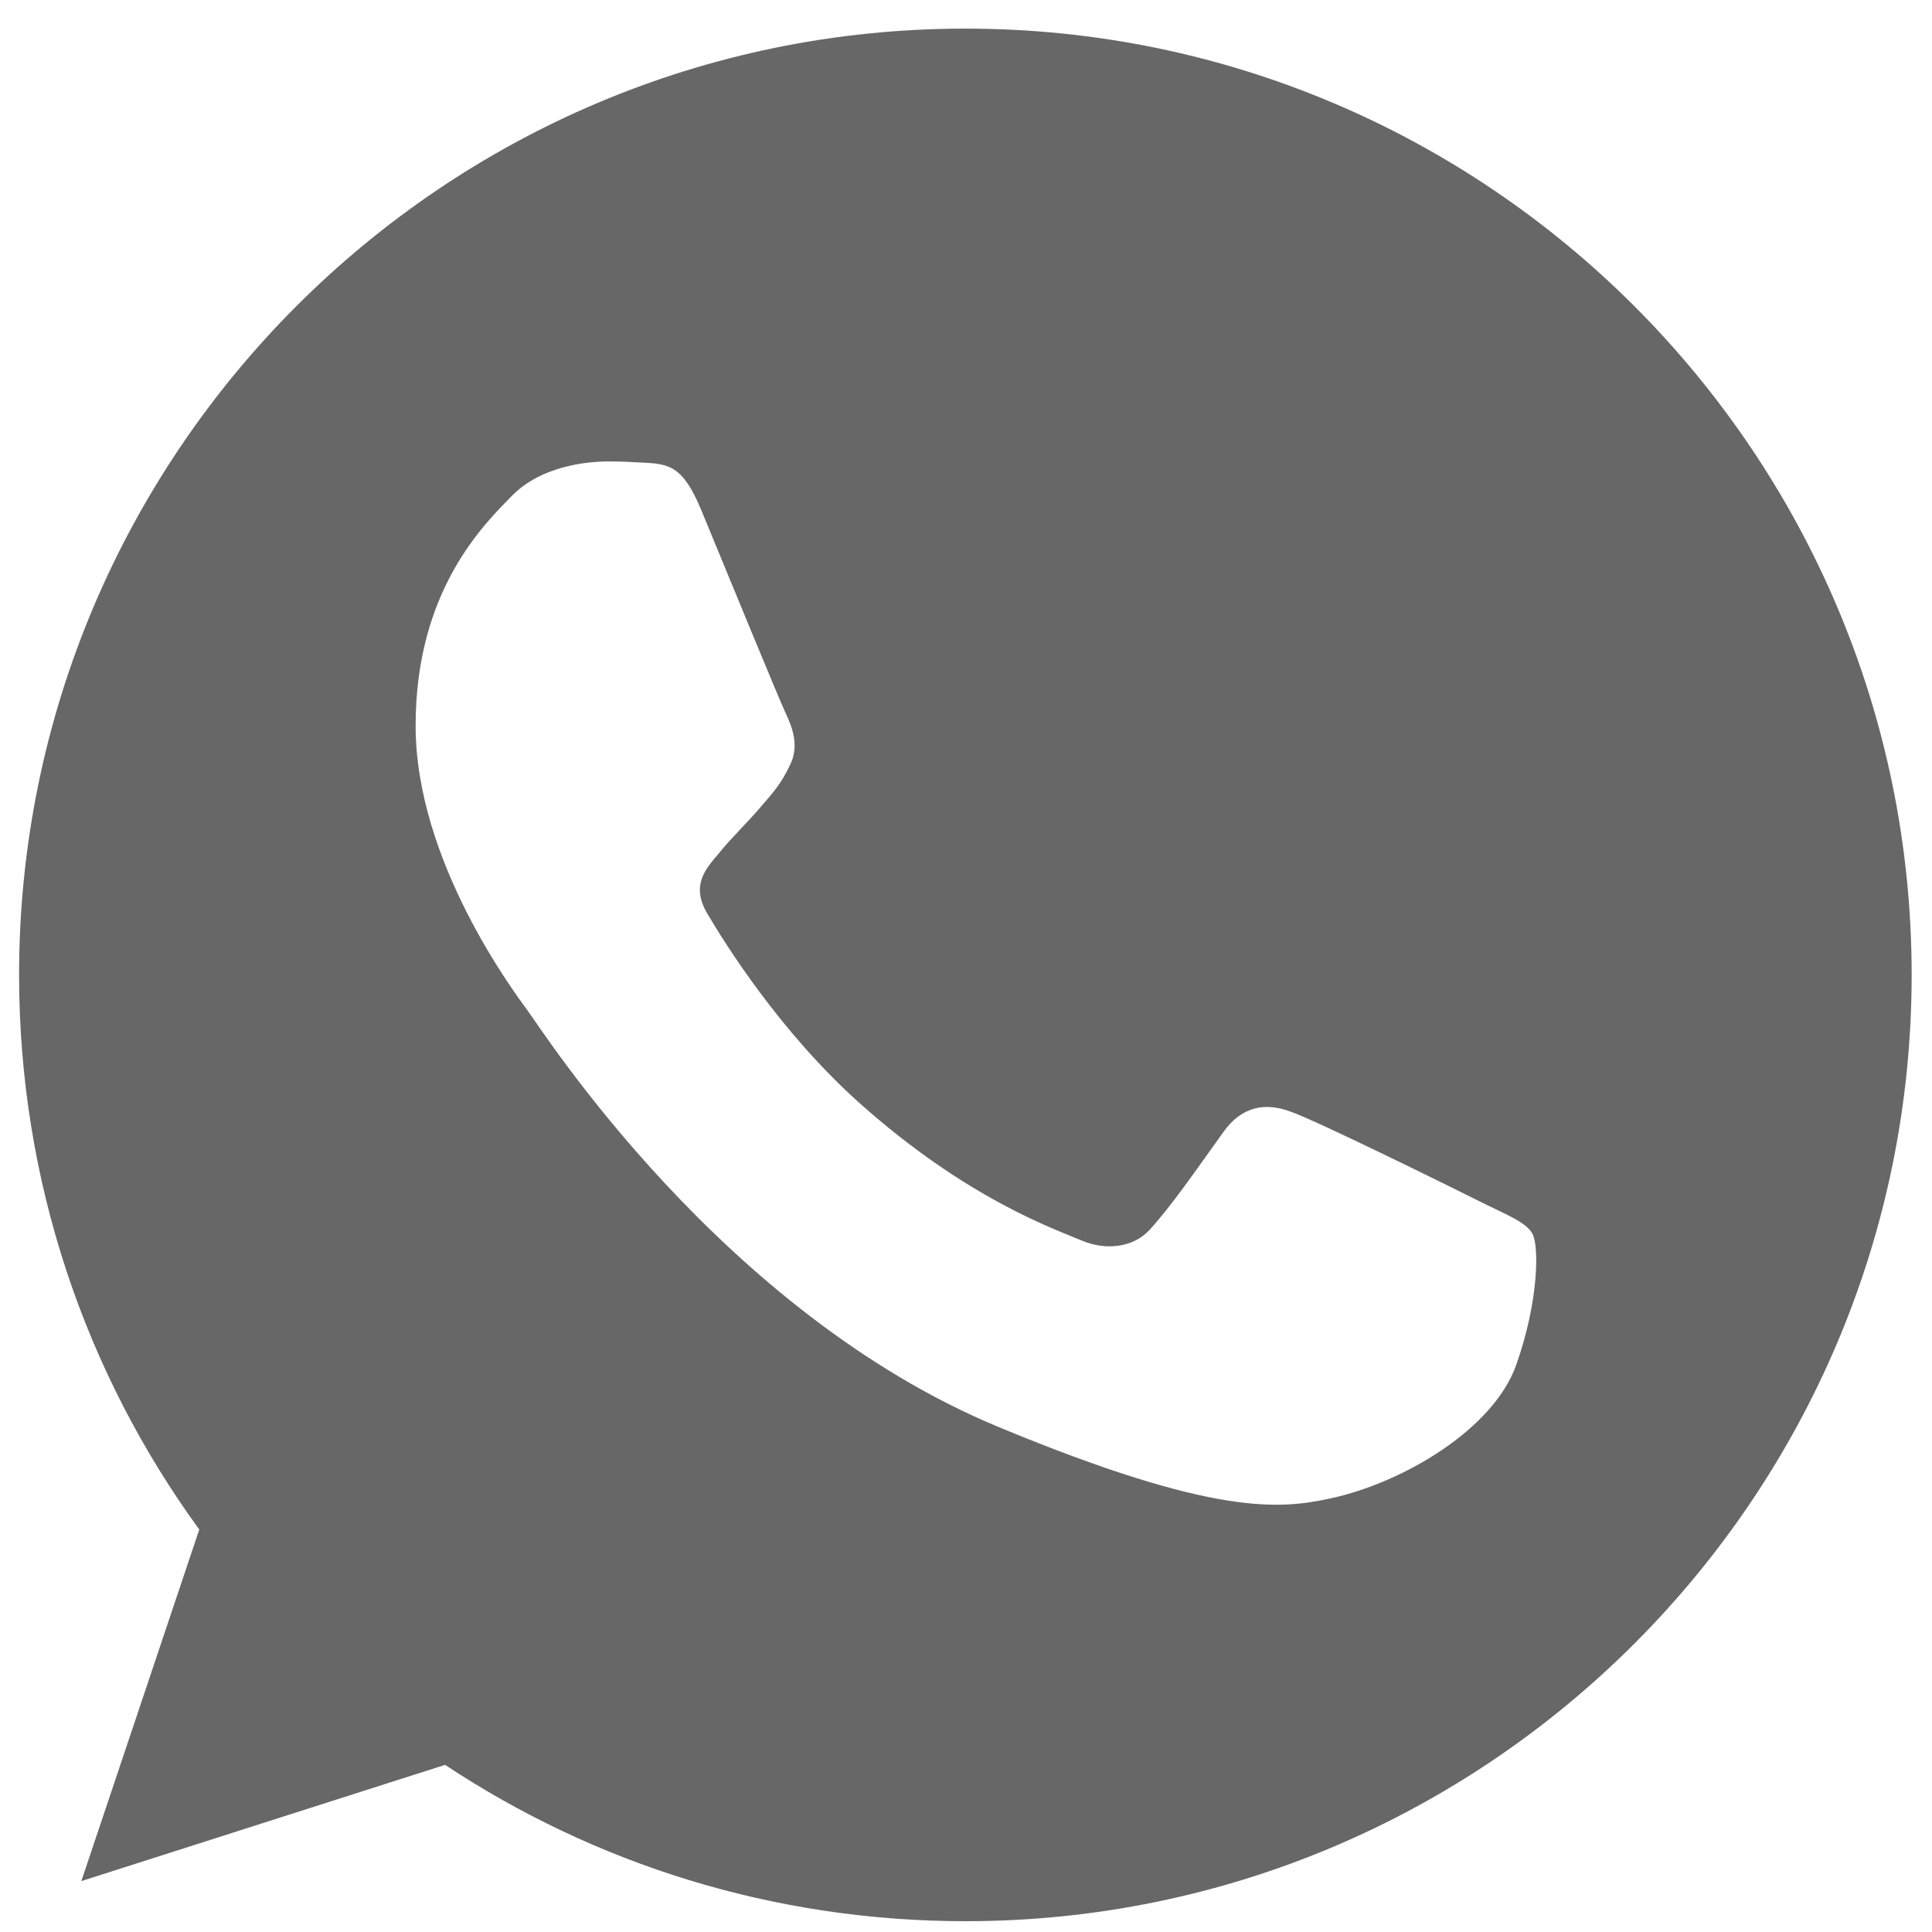 <?xml version="1.0" encoding="UTF-8"?> <svg xmlns="http://www.w3.org/2000/svg" width="49" height="49" viewBox="0 0 49 49" fill="none"> <path fill-rule="evenodd" clip-rule="evenodd" d="M24.477 0.726C11.246 0.726 0.484 11.491 0.484 24.725C0.484 29.974 2.177 34.842 5.054 38.792L2.063 47.709L11.288 44.761C15.082 47.273 19.61 48.726 24.491 48.726C37.722 48.726 48.484 37.96 48.484 24.726C48.484 11.491 37.722 0.726 24.491 0.726H24.477V0.726ZM17.777 12.916C17.311 11.802 16.959 11.76 16.254 11.731C16.014 11.717 15.746 11.703 15.45 11.703C14.532 11.703 13.573 11.971 12.995 12.564C12.29 13.283 10.541 14.962 10.541 18.405C10.541 21.848 13.052 25.177 13.39 25.643C13.742 26.108 18.285 33.276 25.337 36.197C30.852 38.483 32.489 38.271 33.744 38.003C35.578 37.608 37.877 36.253 38.455 34.617C39.034 32.98 39.034 31.583 38.864 31.287C38.695 30.99 38.229 30.821 37.524 30.468C36.819 30.115 33.391 28.422 32.742 28.197C32.107 27.957 31.501 28.042 31.022 28.719C30.345 29.664 29.682 30.624 29.146 31.202C28.723 31.654 28.031 31.71 27.453 31.47C26.677 31.146 24.505 30.383 21.825 27.999C19.751 26.151 18.341 23.851 17.932 23.16C17.523 22.455 17.89 22.045 18.214 21.664C18.567 21.227 18.905 20.917 19.258 20.507C19.61 20.098 19.808 19.887 20.034 19.407C20.274 18.941 20.104 18.461 19.935 18.108C19.766 17.756 18.355 14.313 17.777 12.916Z" fill="#676767"></path> </svg> 